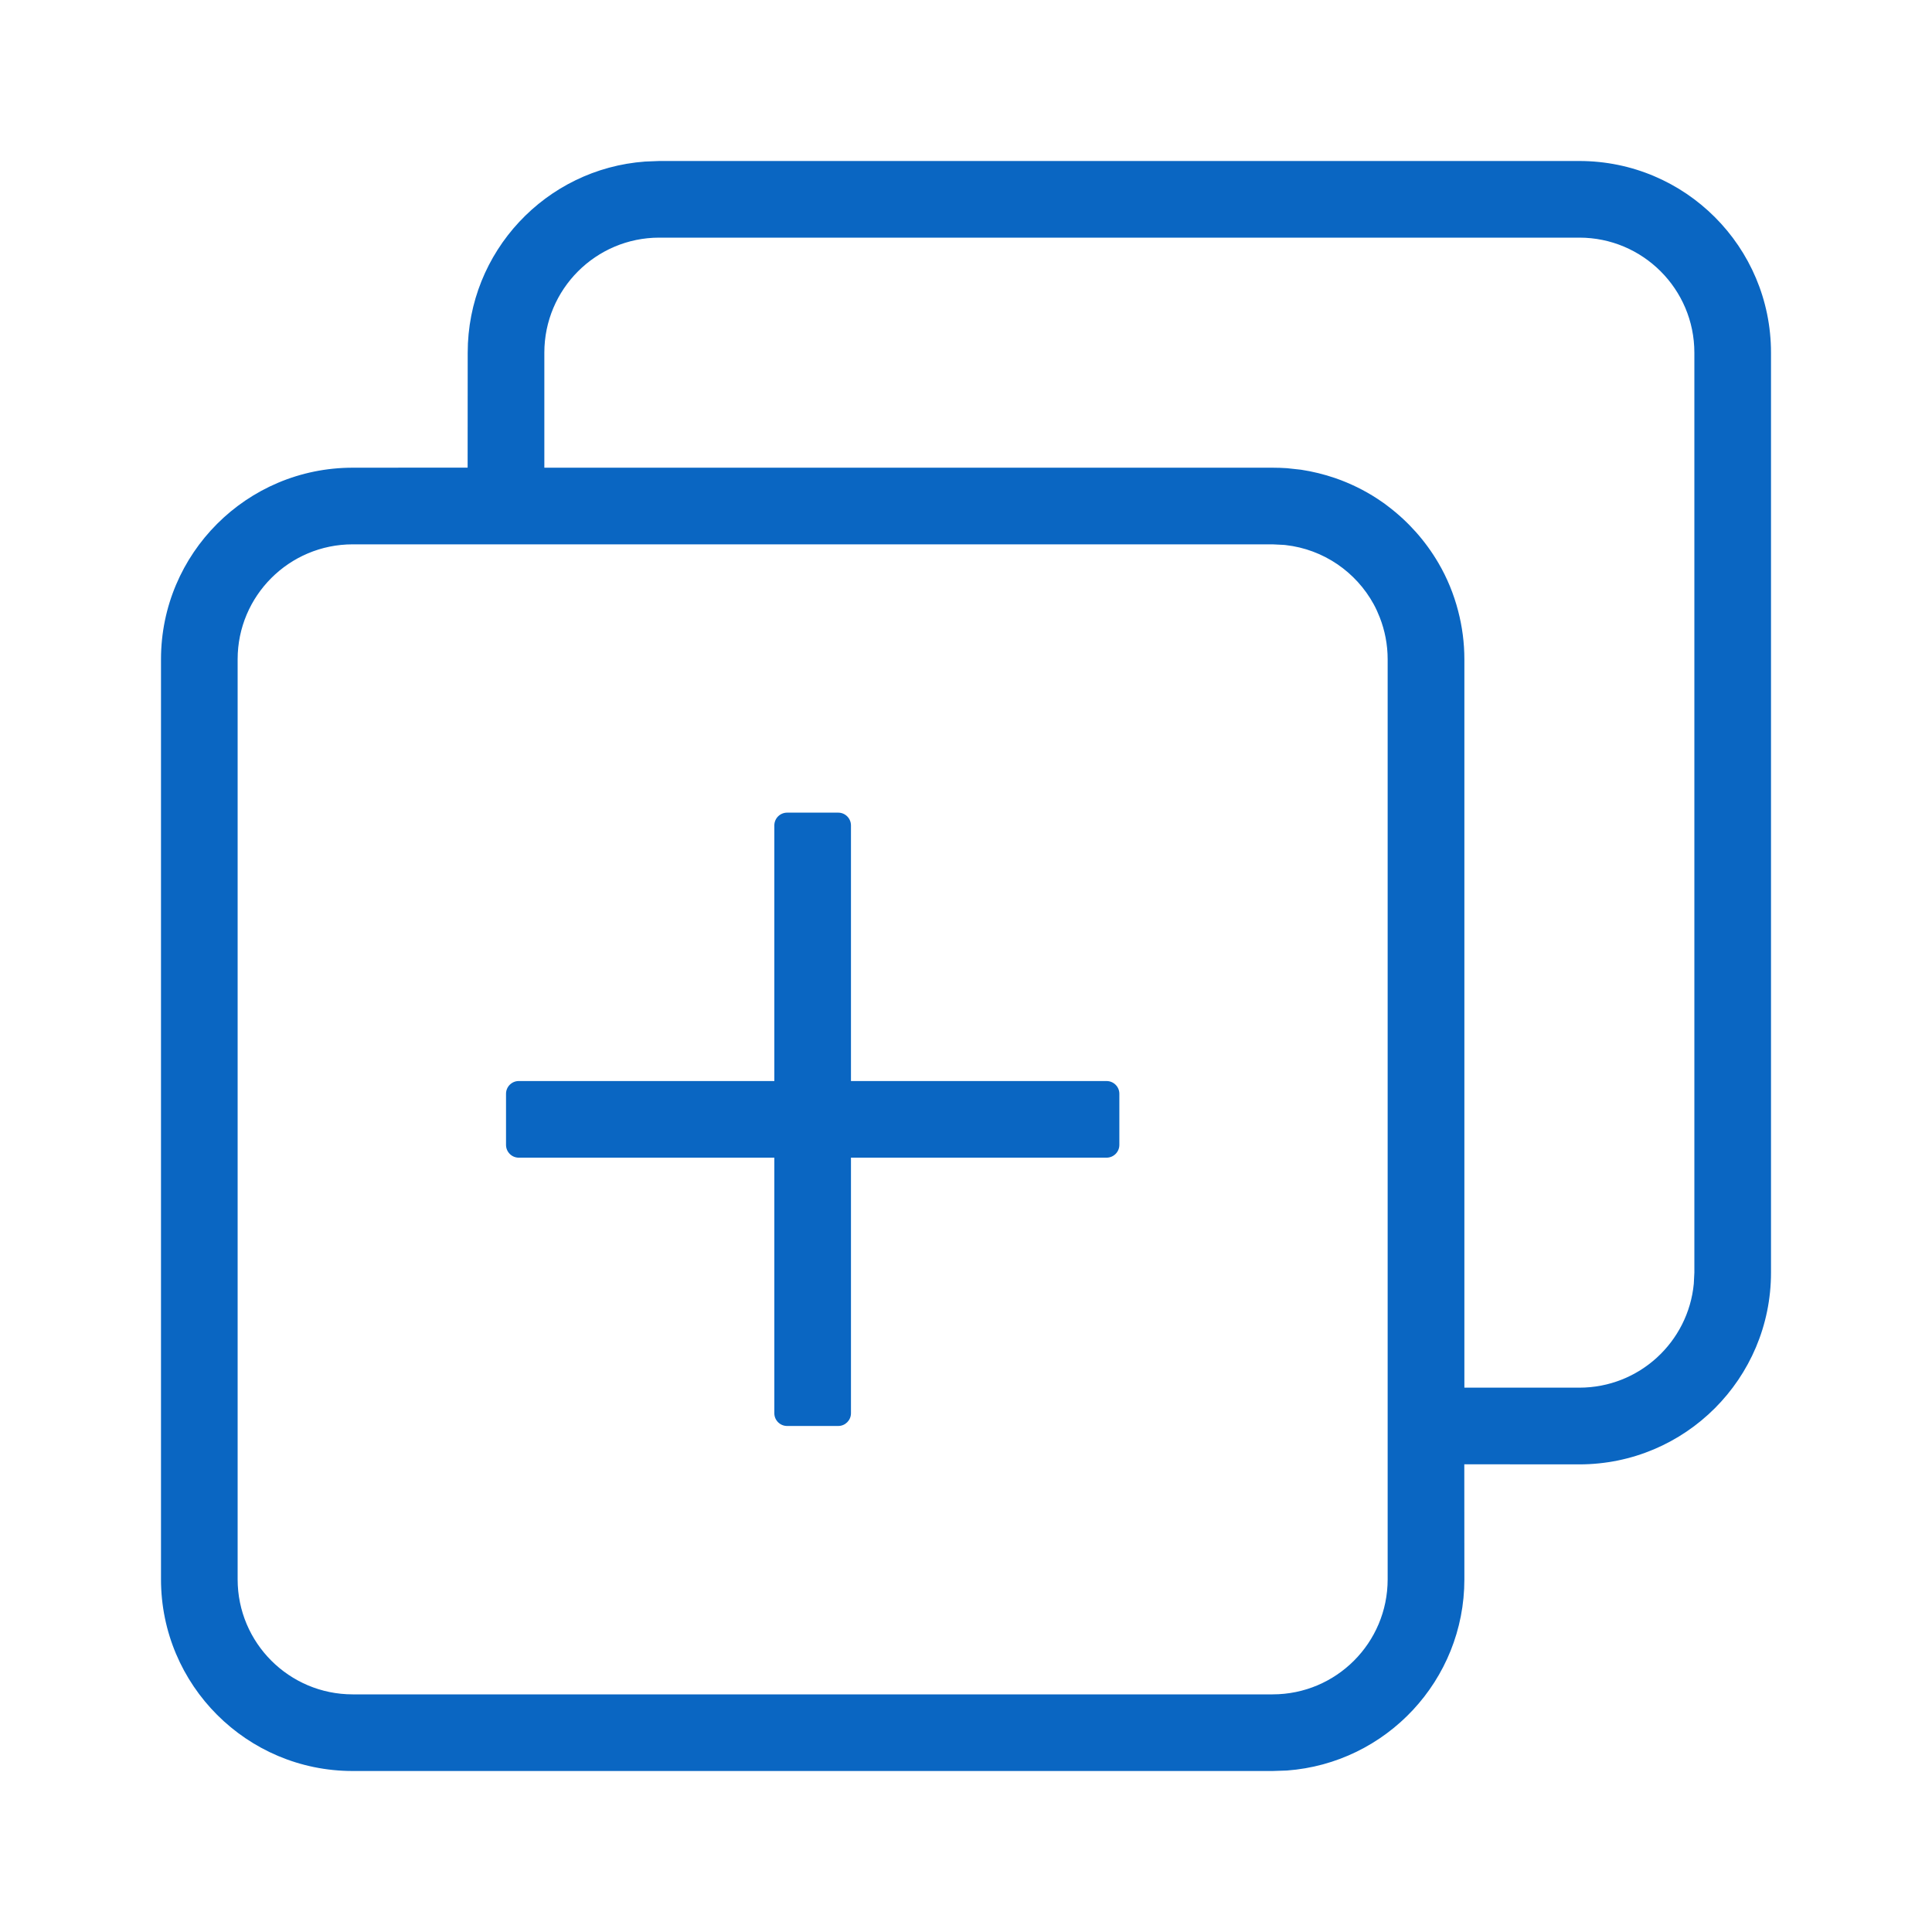 <svg width="24" height="24" viewBox="0 0 24 24" fill="none" xmlns="http://www.w3.org/2000/svg">
<path d="M19.619 2C20.934 2 22 3.066 22 4.381V15.809C22 17.125 20.934 18.191 19.619 18.191L18.19 18.19L18.191 19.619C18.191 20.874 17.219 21.903 15.987 21.994L15.809 22H4.381C3.066 22 2 20.934 2 19.619V8.19C2 6.876 3.066 5.81 4.381 5.81L5.809 5.809L5.81 4.381C5.81 3.126 6.781 2.097 8.013 2.007L8.19 2H19.619ZM4.381 6.762C3.592 6.762 2.952 7.402 2.952 8.19V19.619C2.952 20.408 3.592 21.048 4.381 21.048H15.809C16.599 21.048 17.238 20.408 17.238 19.619V8.19C17.238 8.007 17.203 7.831 17.14 7.67C17.118 7.613 17.093 7.558 17.064 7.505C16.845 7.106 16.442 6.824 15.97 6.771L15.95 6.769L15.809 6.762H4.381ZM16.162 5.835C16.307 5.857 16.448 5.892 16.583 5.938C16.608 5.947 16.633 5.956 16.658 5.965C16.84 6.035 17.009 6.124 17.164 6.232C17.191 6.25 17.217 6.269 17.242 6.289C17.496 6.481 17.708 6.72 17.868 6.993C17.976 7.177 18.059 7.378 18.114 7.591C18.164 7.783 18.191 7.984 18.191 8.19V17.238H19.619C20.362 17.238 20.972 16.672 21.041 15.947L21.048 15.809V4.381C21.048 3.592 20.408 2.952 19.619 2.952H8.19C7.402 2.952 6.762 3.592 6.762 4.381V5.81H15.809C15.869 5.81 15.928 5.812 15.987 5.816L16.162 5.835Z" fill="#0A66C2"/>
<path d="M10.413 17.714C10.5 17.714 10.571 17.643 10.571 17.556V14.381H13.746C13.834 14.381 13.905 14.31 13.905 14.222V13.587C13.905 13.5 13.834 13.429 13.746 13.429H10.571V10.254C10.571 10.166 10.5 10.095 10.413 10.095H9.778C9.69 10.095 9.619 10.166 9.619 10.254V13.429H6.444C6.357 13.429 6.286 13.5 6.286 13.587V14.222C6.286 14.31 6.357 14.381 6.444 14.381H9.619V17.556C9.619 17.643 9.69 17.714 9.778 17.714H10.413Z" fill="#0A66C2"/>
</svg>

